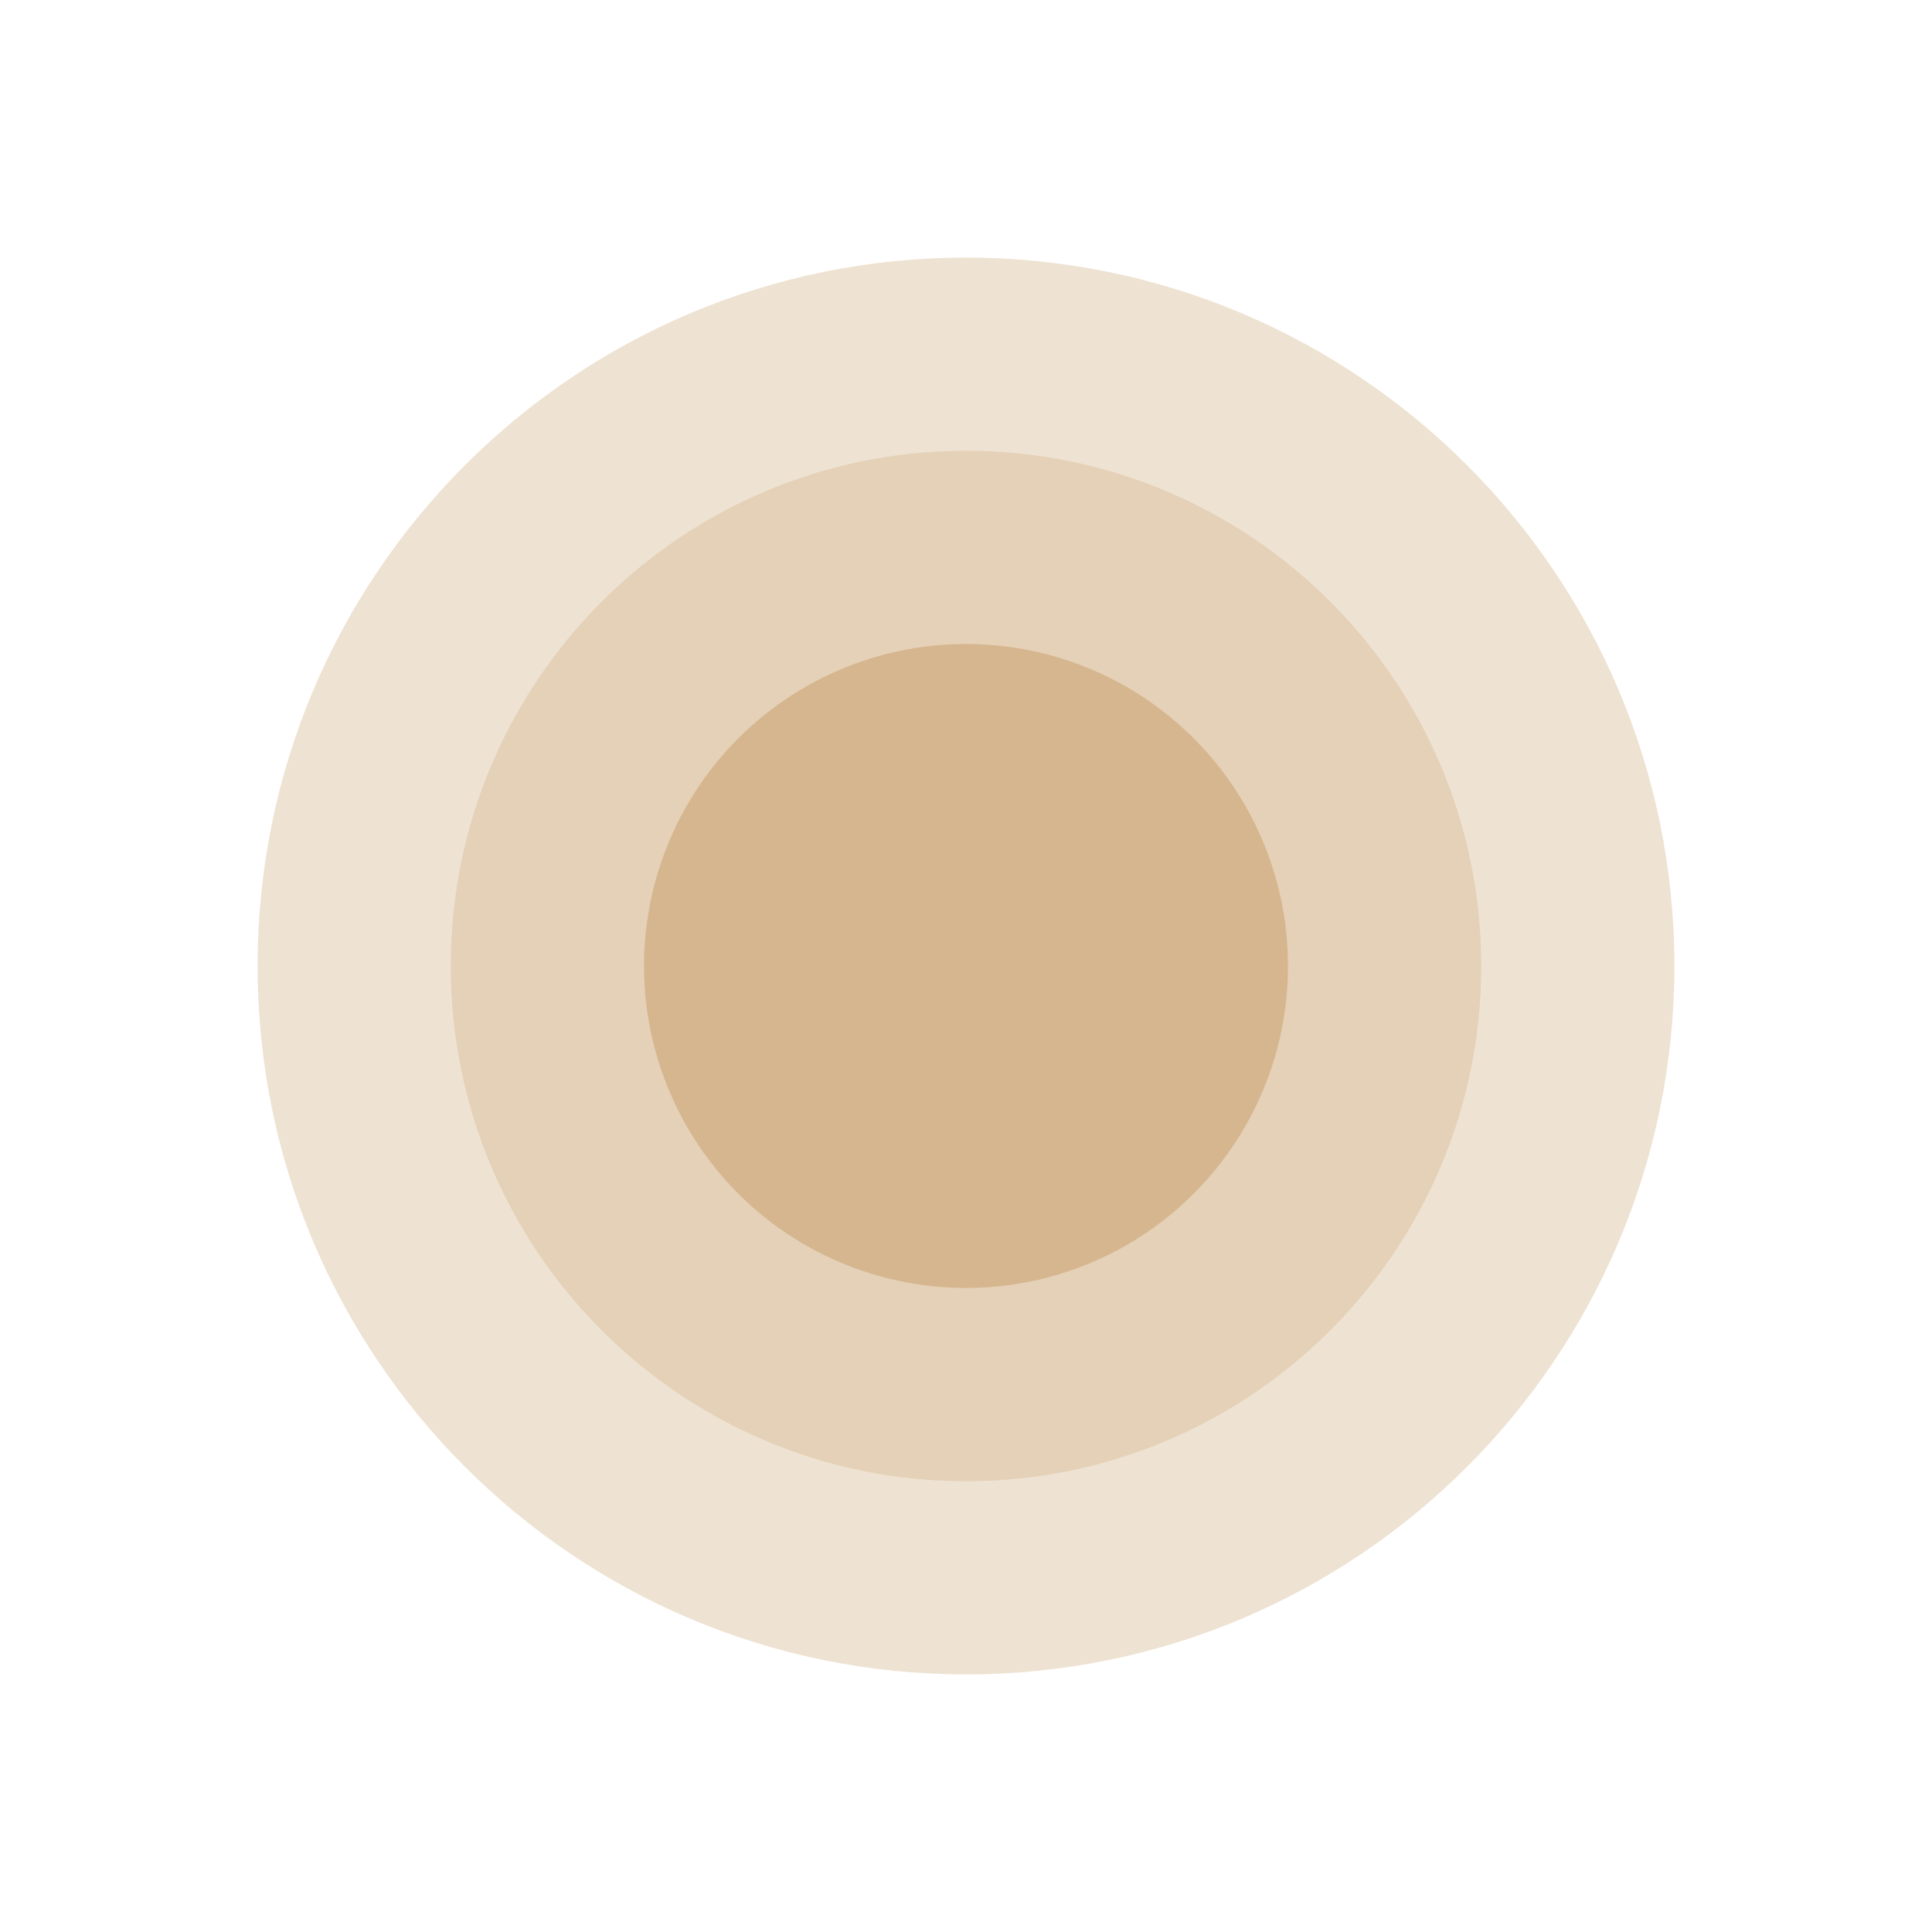 <svg width="60" height="60" viewBox="0 0 60 60" fill="none" xmlns="http://www.w3.org/2000/svg">
<path d="M46 30C46 38.837 38.837 46 30 46C21.163 46 14 38.837 14 30C14 21.163 21.163 14 30 14C38.837 14 46 21.163 46 30Z" fill="#D6B68F" fill-opacity="0.4"/>
<path d="M52 30C52 42.15 42.15 52 30 52C17.85 52 8 42.15 8 30C8 17.85 17.85 8 30 8C42.15 8 52 17.85 52 30Z" fill="#D6B68F" fill-opacity="0.4"/>
<circle cx="30" cy="30" r="10" fill="#D6B68F"/>
</svg>
